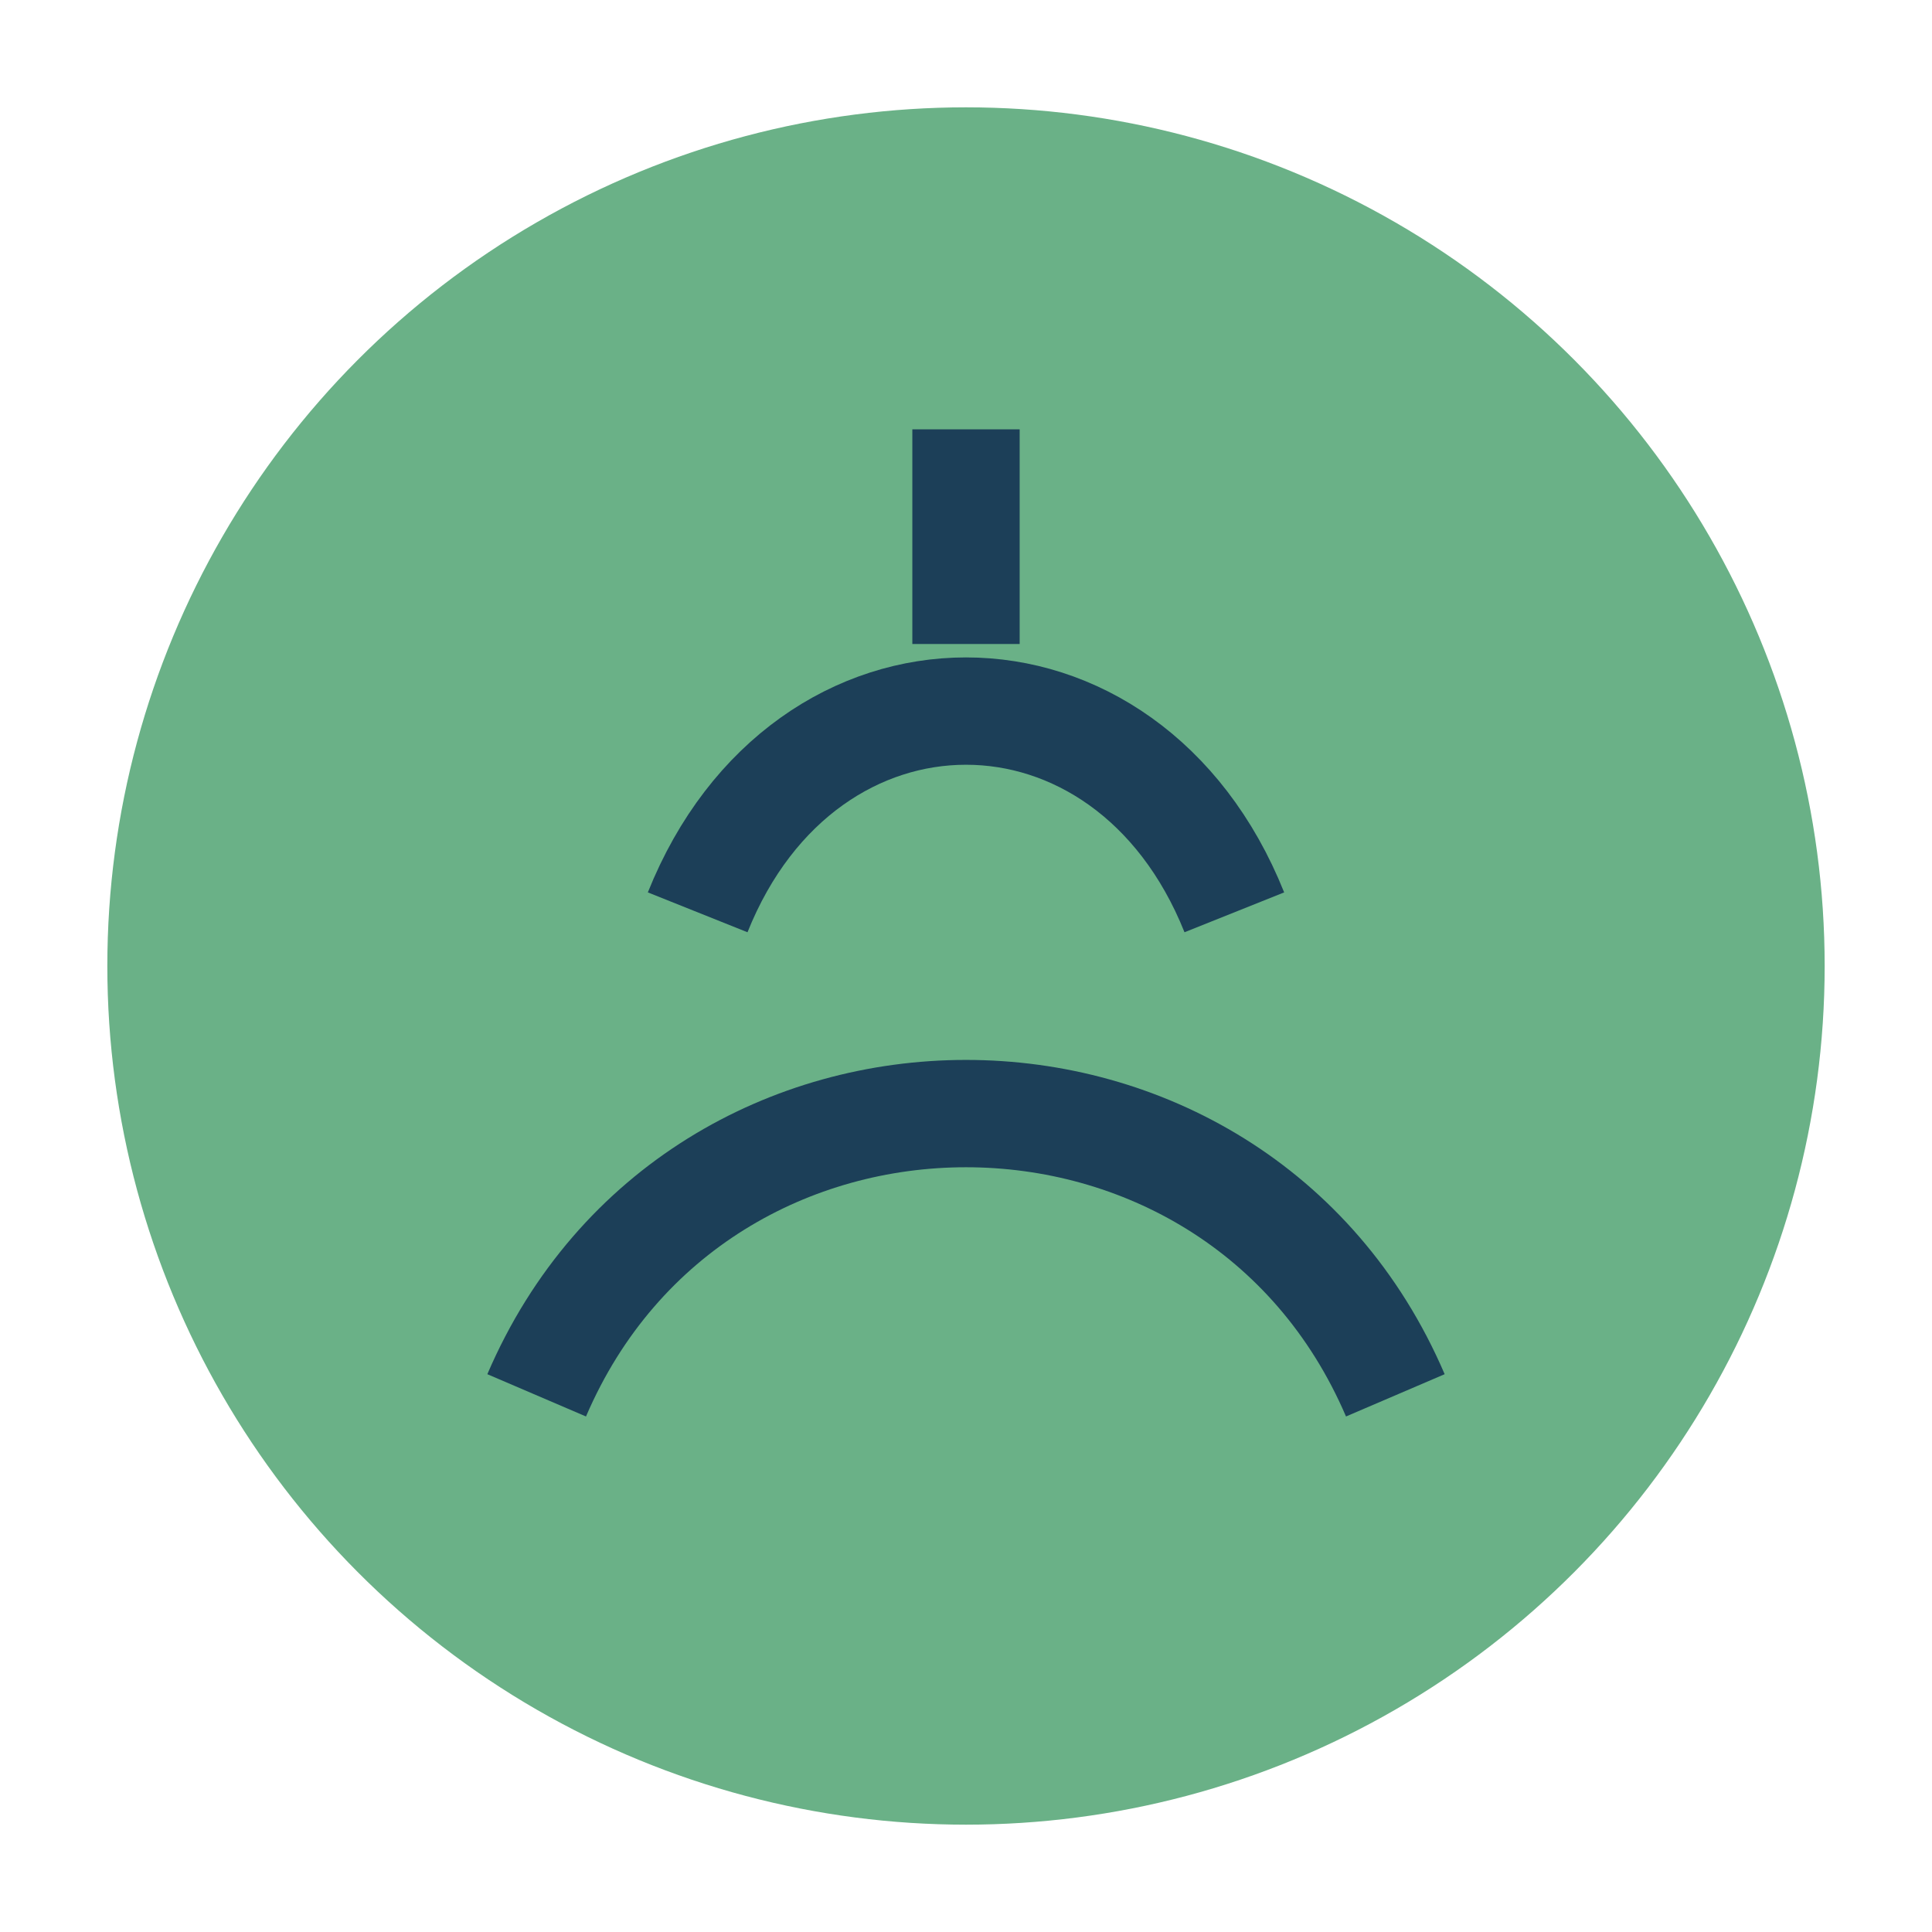 <?xml version="1.0" encoding="UTF-8"?>
<svg xmlns="http://www.w3.org/2000/svg" width="36" height="36" viewBox="0 0 36 36"><circle cx="18" cy="18" r="16" fill="#6AB187"/><path d="M10 26c3-7 13-7 16 0" stroke="#1C3F58" stroke-width="2" fill="none"/><path d="M13 17c2-5 8-5 10 0" stroke="#1C3F58" stroke-width="2" fill="none"/><path d="M18 8v4" stroke="#1C3F58" stroke-width="2"/></svg>
